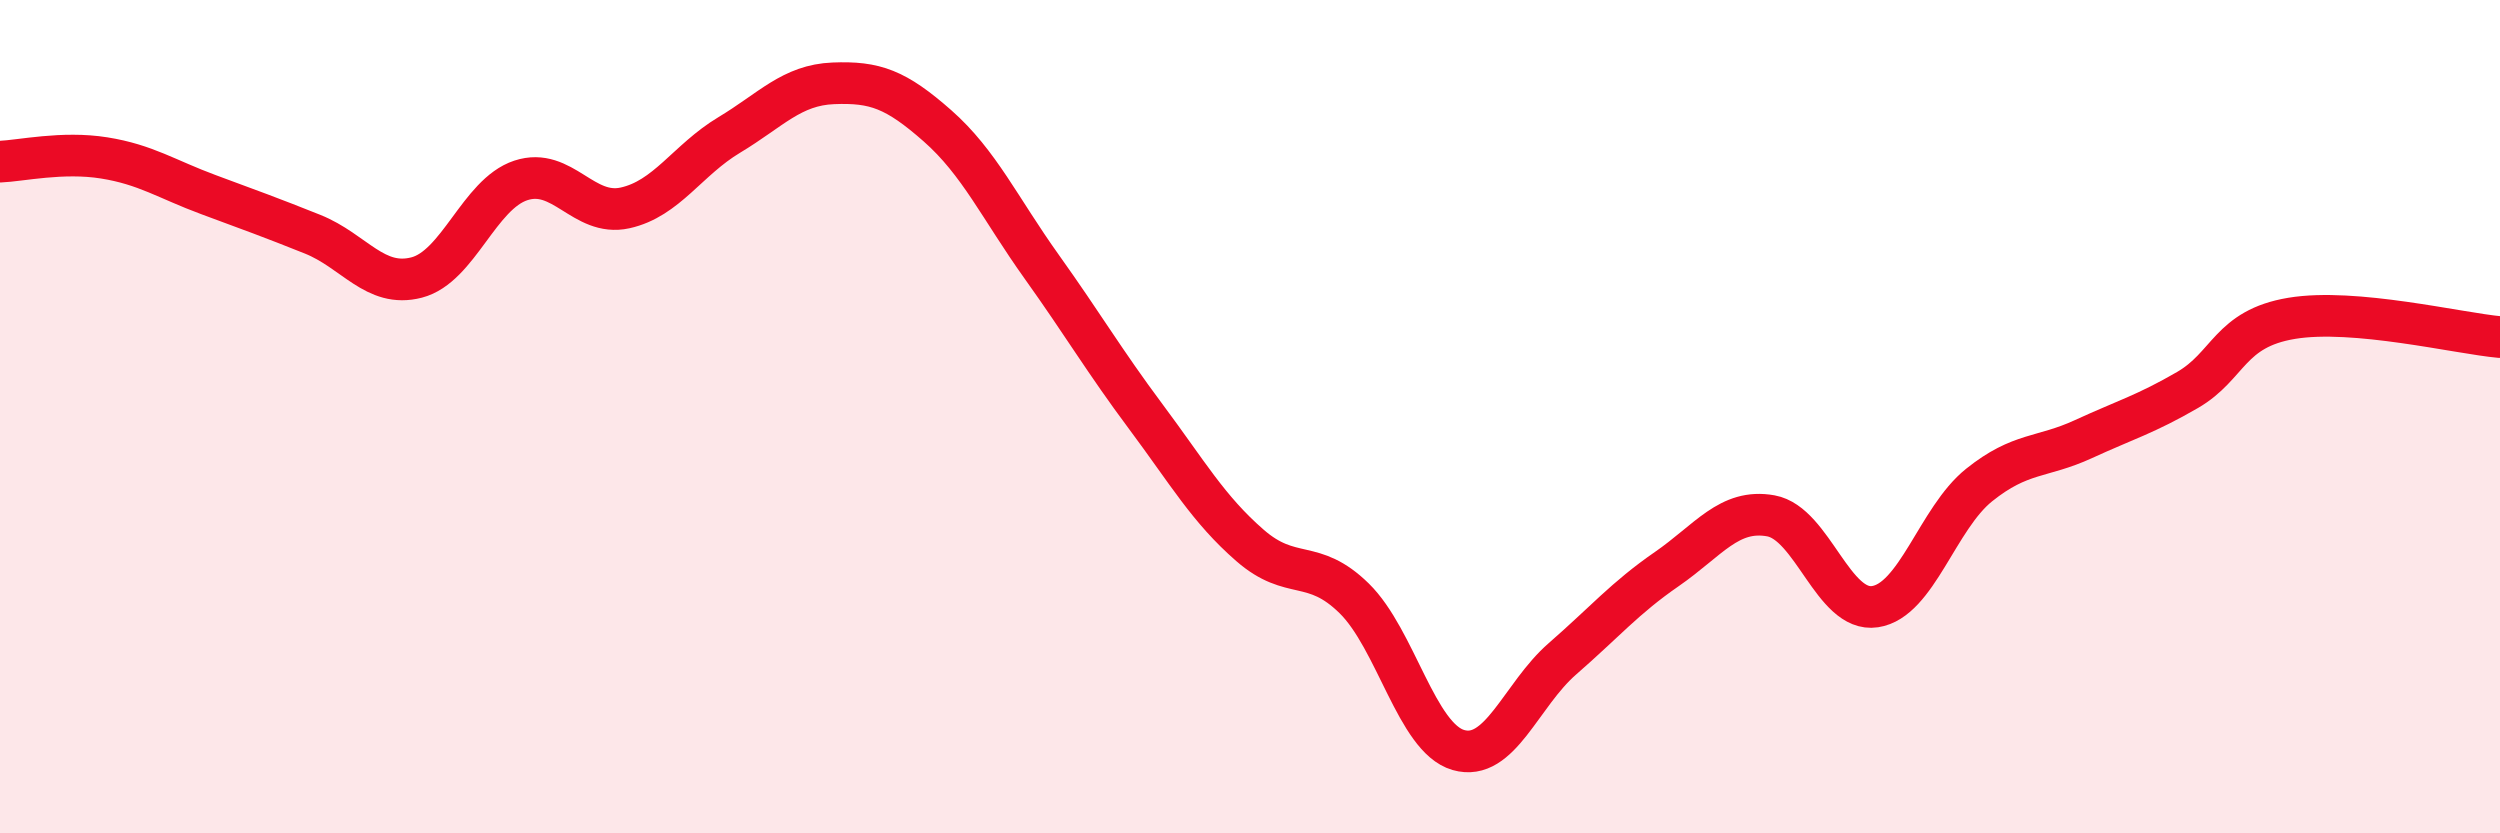 
    <svg width="60" height="20" viewBox="0 0 60 20" xmlns="http://www.w3.org/2000/svg">
      <path
        d="M 0,3.88 C 0.5,3.86 1.5,3.63 2.5,3.79 C 3.5,3.95 4,4.3 5,4.67 C 6,5.04 6.5,5.22 7.5,5.62 C 8.5,6.02 9,6.92 10,6.66 C 11,6.4 11.5,4.66 12.5,4.33 C 13.5,4 14,5.21 15,4.99 C 16,4.77 16.5,3.84 17.5,3.24 C 18.5,2.64 19,2.04 20,2 C 21,1.96 21.5,2.14 22.5,3.02 C 23.5,3.9 24,5 25,6.4 C 26,7.8 26.5,8.66 27.5,10 C 28.5,11.34 29,12.22 30,13.09 C 31,13.96 31.5,13.38 32.5,14.36 C 33.5,15.34 34,17.71 35,18 C 36,18.29 36.5,16.68 37.5,15.81 C 38.5,14.94 39,14.35 40,13.66 C 41,12.97 41.5,12.2 42.5,12.38 C 43.5,12.56 44,14.71 45,14.56 C 46,14.41 46.5,12.44 47.5,11.64 C 48.5,10.84 49,11 50,10.54 C 51,10.08 51.5,9.94 52.5,9.36 C 53.5,8.78 53.5,7.89 55,7.64 C 56.5,7.39 59,8 60,8.09L60 20L0 20Z"
        fill="#EB0A25"
        opacity="0.1"
        stroke-linecap="round"
        stroke-linejoin="round"
      />
      <path
        d="M 0,3.88 C 0.5,3.86 1.5,3.63 2.5,3.79 C 3.5,3.95 4,4.3 5,4.67 C 6,5.04 6.5,5.22 7.5,5.62 C 8.5,6.02 9,6.92 10,6.66 C 11,6.4 11.5,4.66 12.5,4.33 C 13.5,4 14,5.21 15,4.99 C 16,4.77 16.5,3.84 17.5,3.24 C 18.5,2.64 19,2.04 20,2 C 21,1.96 21.5,2.14 22.5,3.02 C 23.5,3.9 24,5 25,6.4 C 26,7.8 26.5,8.66 27.5,10 C 28.5,11.34 29,12.22 30,13.09 C 31,13.96 31.5,13.38 32.5,14.36 C 33.5,15.34 34,17.71 35,18 C 36,18.29 36.5,16.68 37.5,15.81 C 38.5,14.94 39,14.35 40,13.66 C 41,12.97 41.5,12.2 42.5,12.38 C 43.5,12.56 44,14.71 45,14.56 C 46,14.41 46.5,12.44 47.5,11.64 C 48.5,10.84 49,11 50,10.54 C 51,10.08 51.5,9.94 52.5,9.36 C 53.5,8.78 53.5,7.89 55,7.64 C 56.5,7.39 59,8 60,8.09"
        stroke="#EB0A25"
        stroke-width="1"
        fill="none"
        stroke-linecap="round"
        stroke-linejoin="round"
      />
    </svg>
  